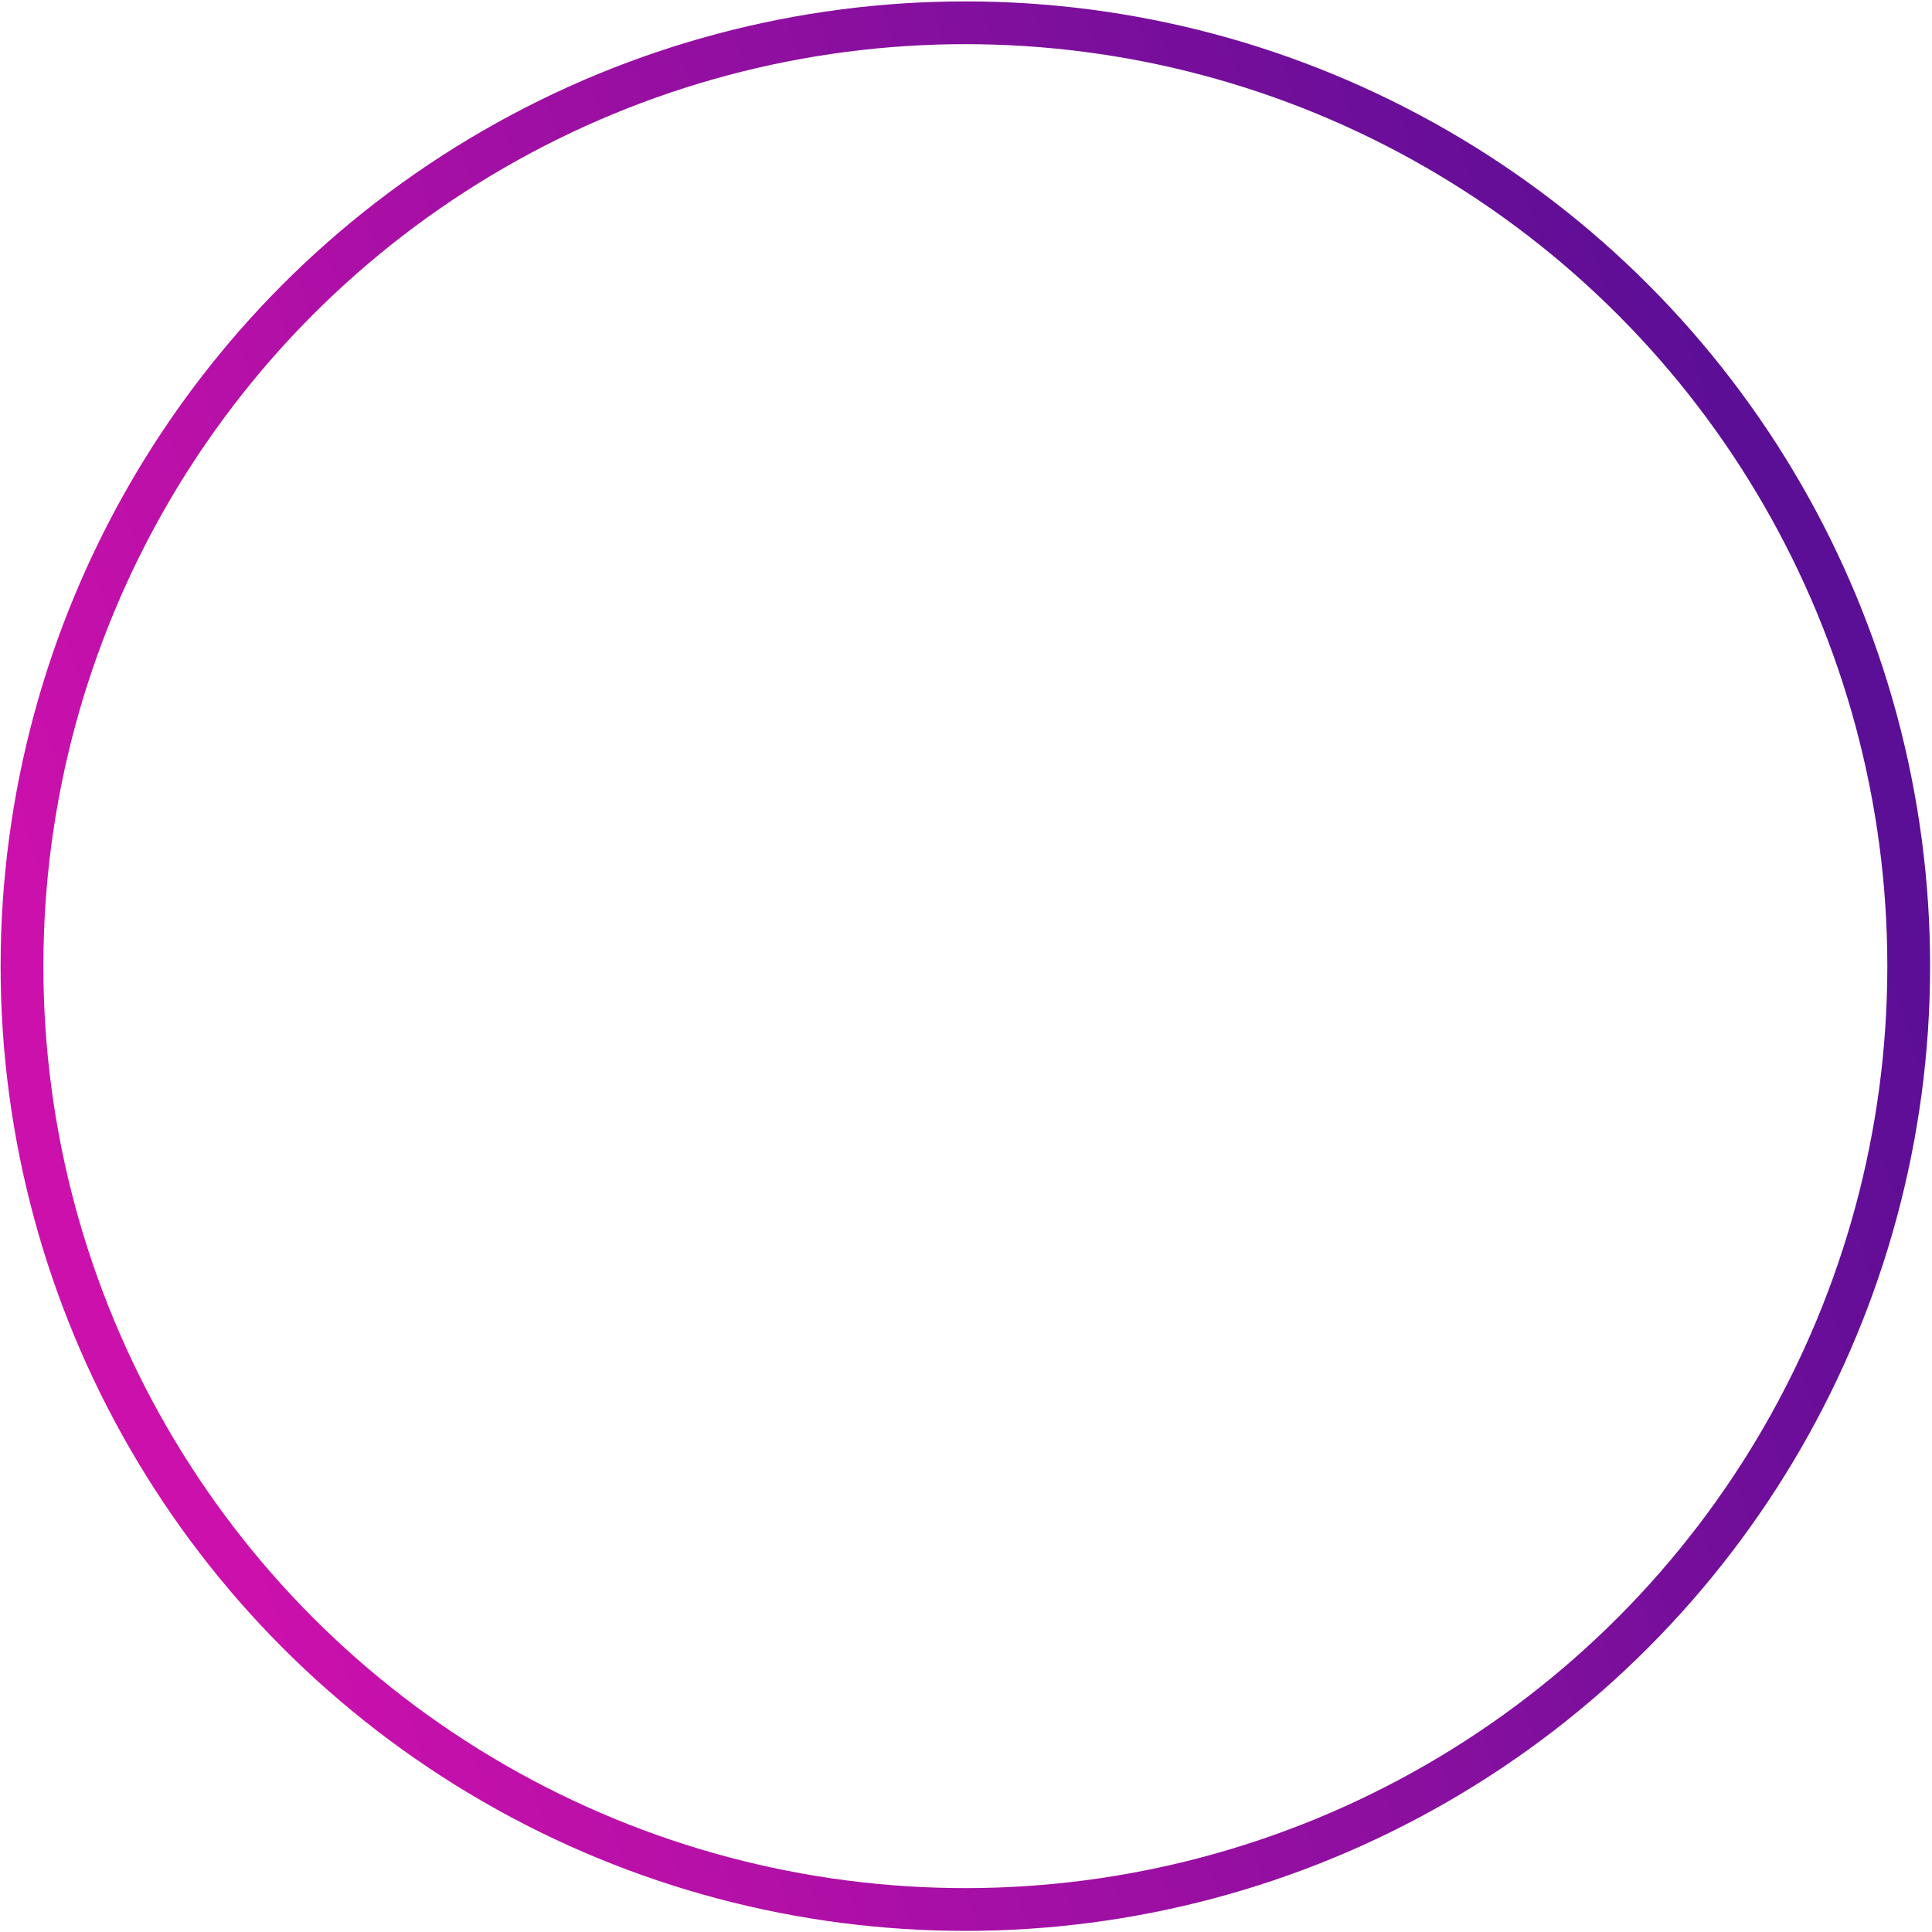 <?xml version="1.0" encoding="UTF-8"?> <svg xmlns="http://www.w3.org/2000/svg" width="542" height="542" viewBox="0 0 542 542" fill="none"> <circle cx="270.819" cy="271.039" r="264.649" stroke="url(#paint0_linear_126_1633)" stroke-width="12"></circle> <defs> <linearGradient id="paint0_linear_126_1633" x1="541.468" y1="271.039" x2="61.561" y2="424.077" gradientUnits="userSpaceOnUse"> <stop stop-color="#5B0E96"></stop> <stop offset="1" stop-color="#CC10AC"></stop> </linearGradient> </defs> </svg> 